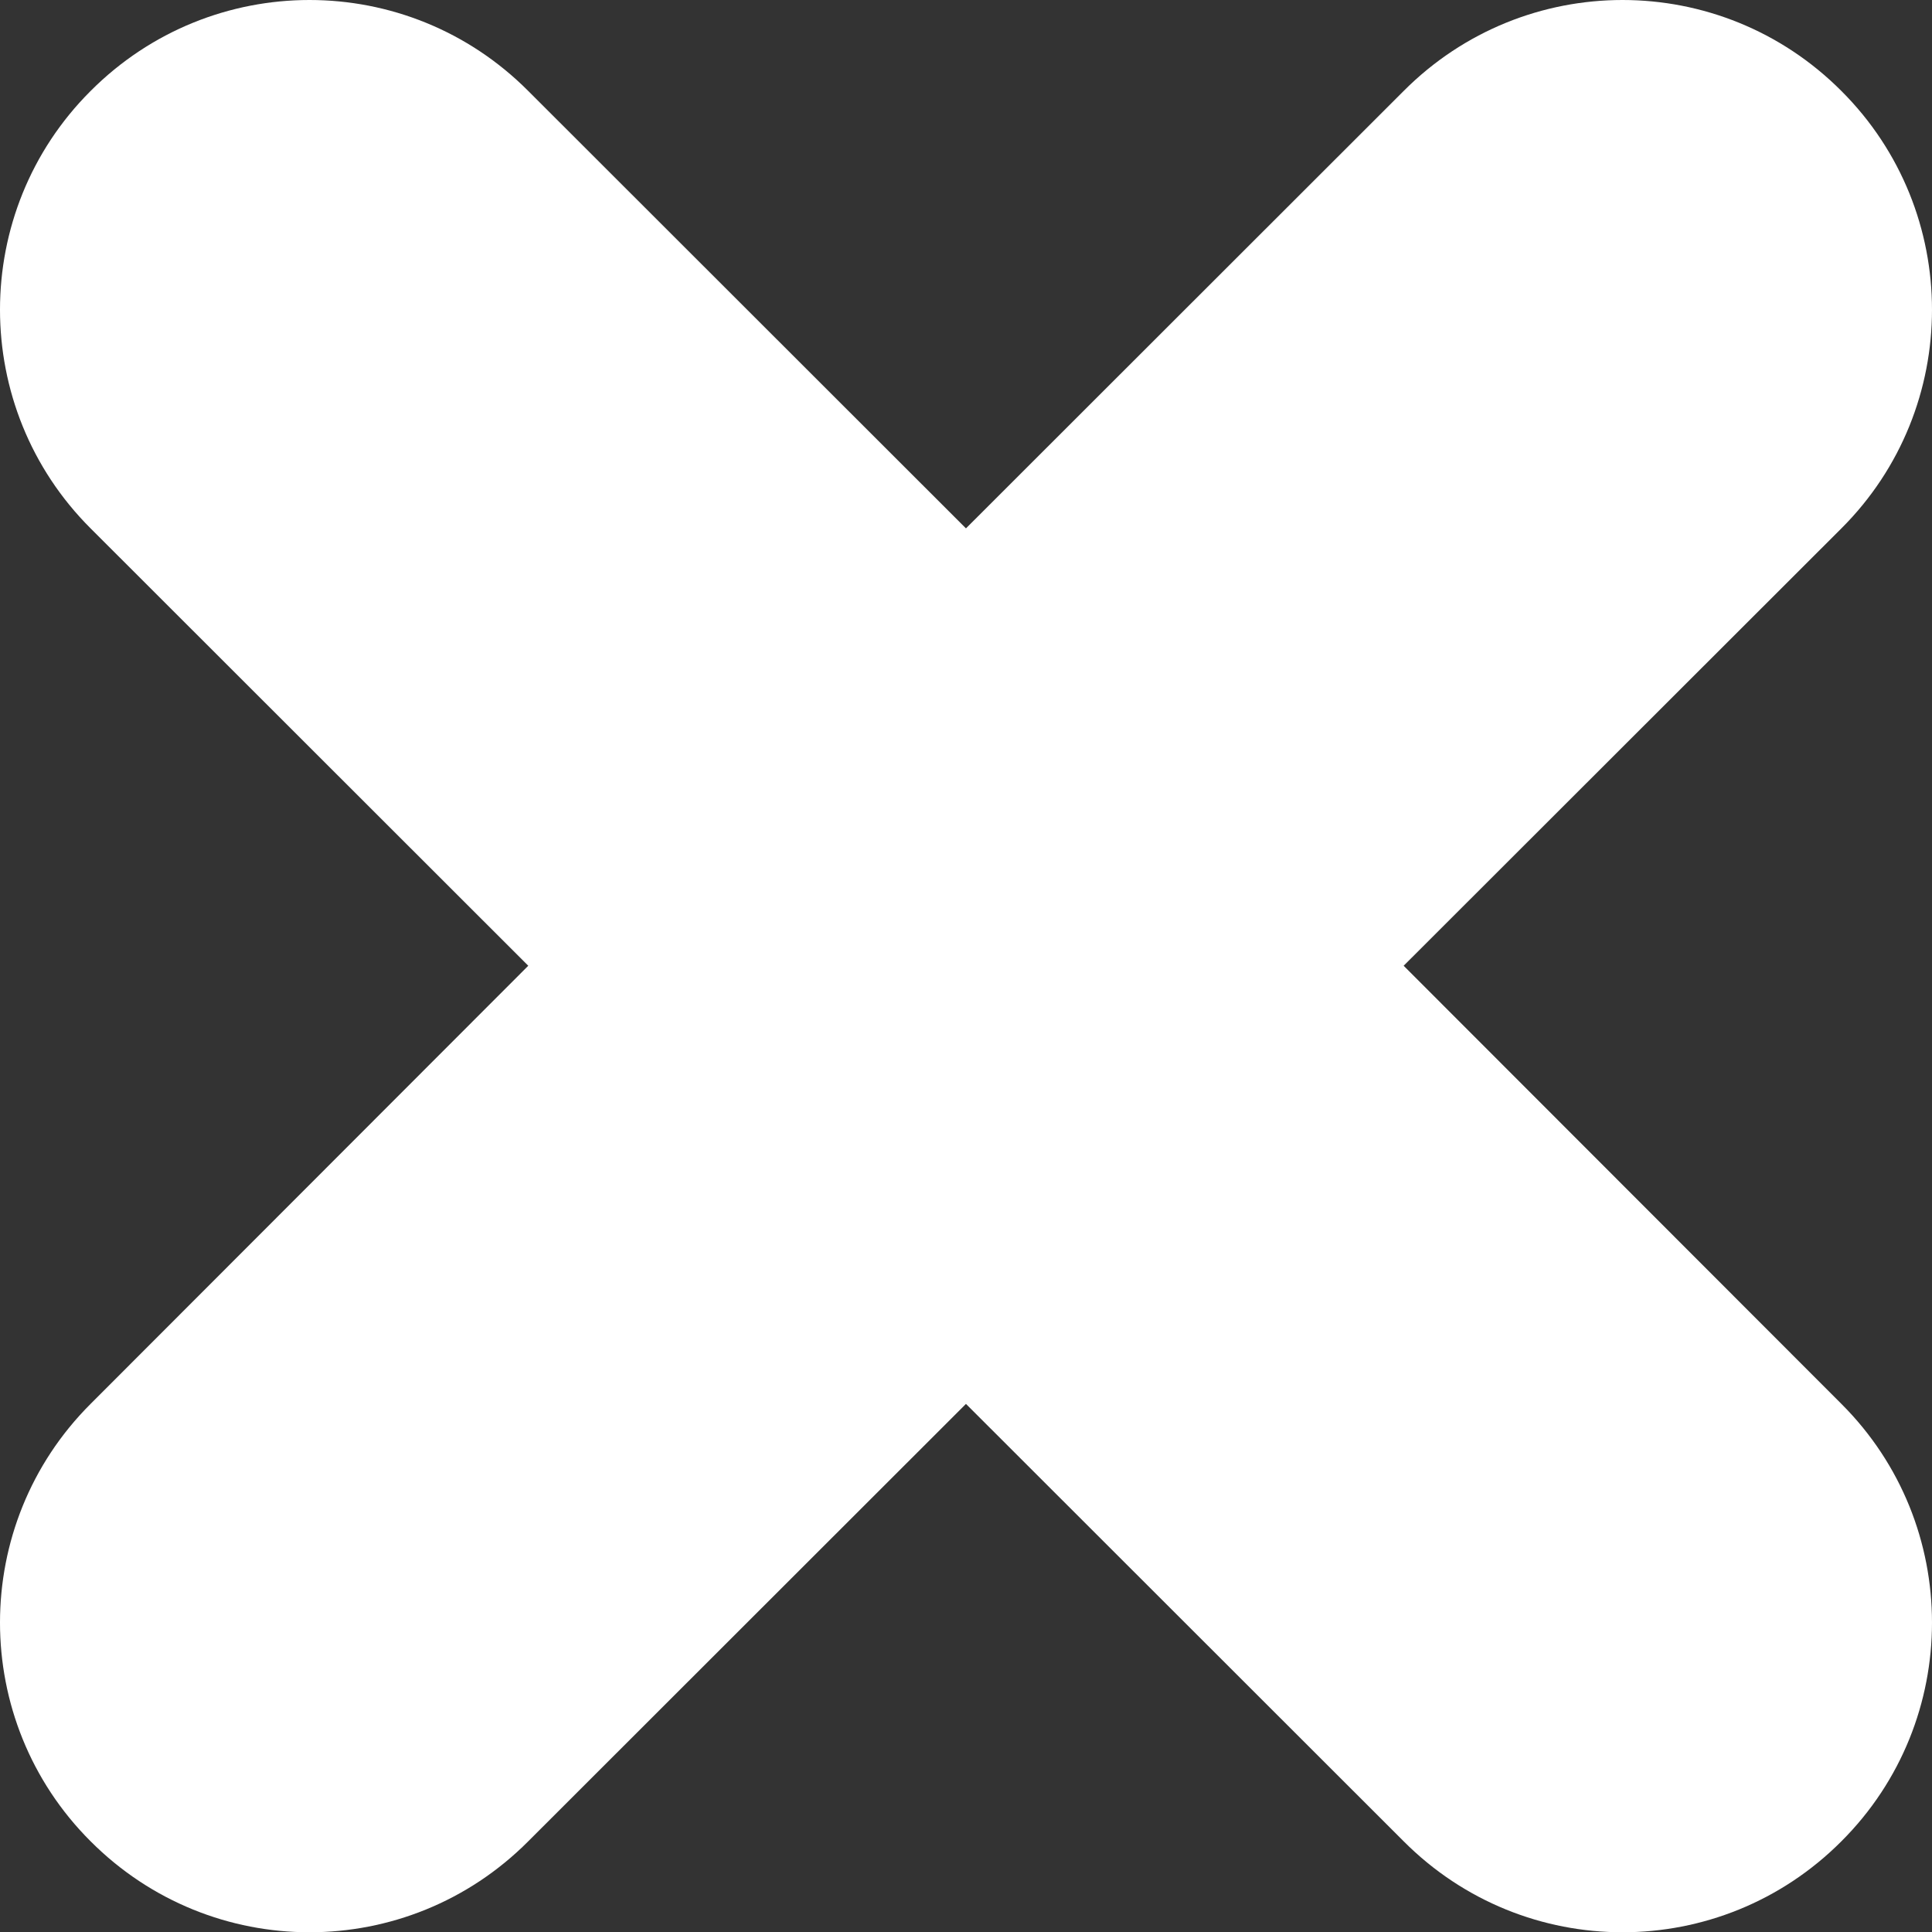 <?xml version="1.0" encoding="UTF-8"?> <svg xmlns="http://www.w3.org/2000/svg" xmlns:xlink="http://www.w3.org/1999/xlink" xmlns:xodm="http://www.corel.com/coreldraw/odm/2003" xml:space="preserve" width="211.679mm" height="211.709mm" version="1.1" style="shape-rendering:geometricPrecision; text-rendering:geometricPrecision; image-rendering:optimizeQuality; fill-rule:evenodd; clip-rule:evenodd" viewBox="0 0 21141.73 21144.7"><rect x="0" y="0" width="21141.73" height="21144.7" fill="#333333" stroke="none"/> <defs> <style type="text/css"> .fil0 {fill:white} </style> </defs> <g id="Слой_x0020_1">  <path id="cross" class="fil0" d="M15360.02 10568.12l4790.43 -4786.2c1321.7,-1319.16 1321.7,-3467.03 0,-4786.19 -1323.39,-1327.62 -3467.88,-1327.62 -4790.43,0l-4789.58 4786.19 -4789.58 -4786.19c-1321.7,-1327.62 -3466.18,-1327.62 -4789.58,0 -1321.7,1319.16 -1321.7,3467.03 0,4786.19l4789.58 4786.2 -4789.58 4794.65c-1321.7,1319.16 -1321.7,3467.03 0,4786.19 1323.4,1327.62 3467.88,1327.62 4789.58,0l4789.58 -4786.19 4789.58 4786.19c1322.55,1327.62 3467.04,1327.62 4790.43,0 1321.7,-1319.16 1321.7,-3467.03 0,-4786.19l-4790.43 -4794.65z"></path> </g> </svg> 